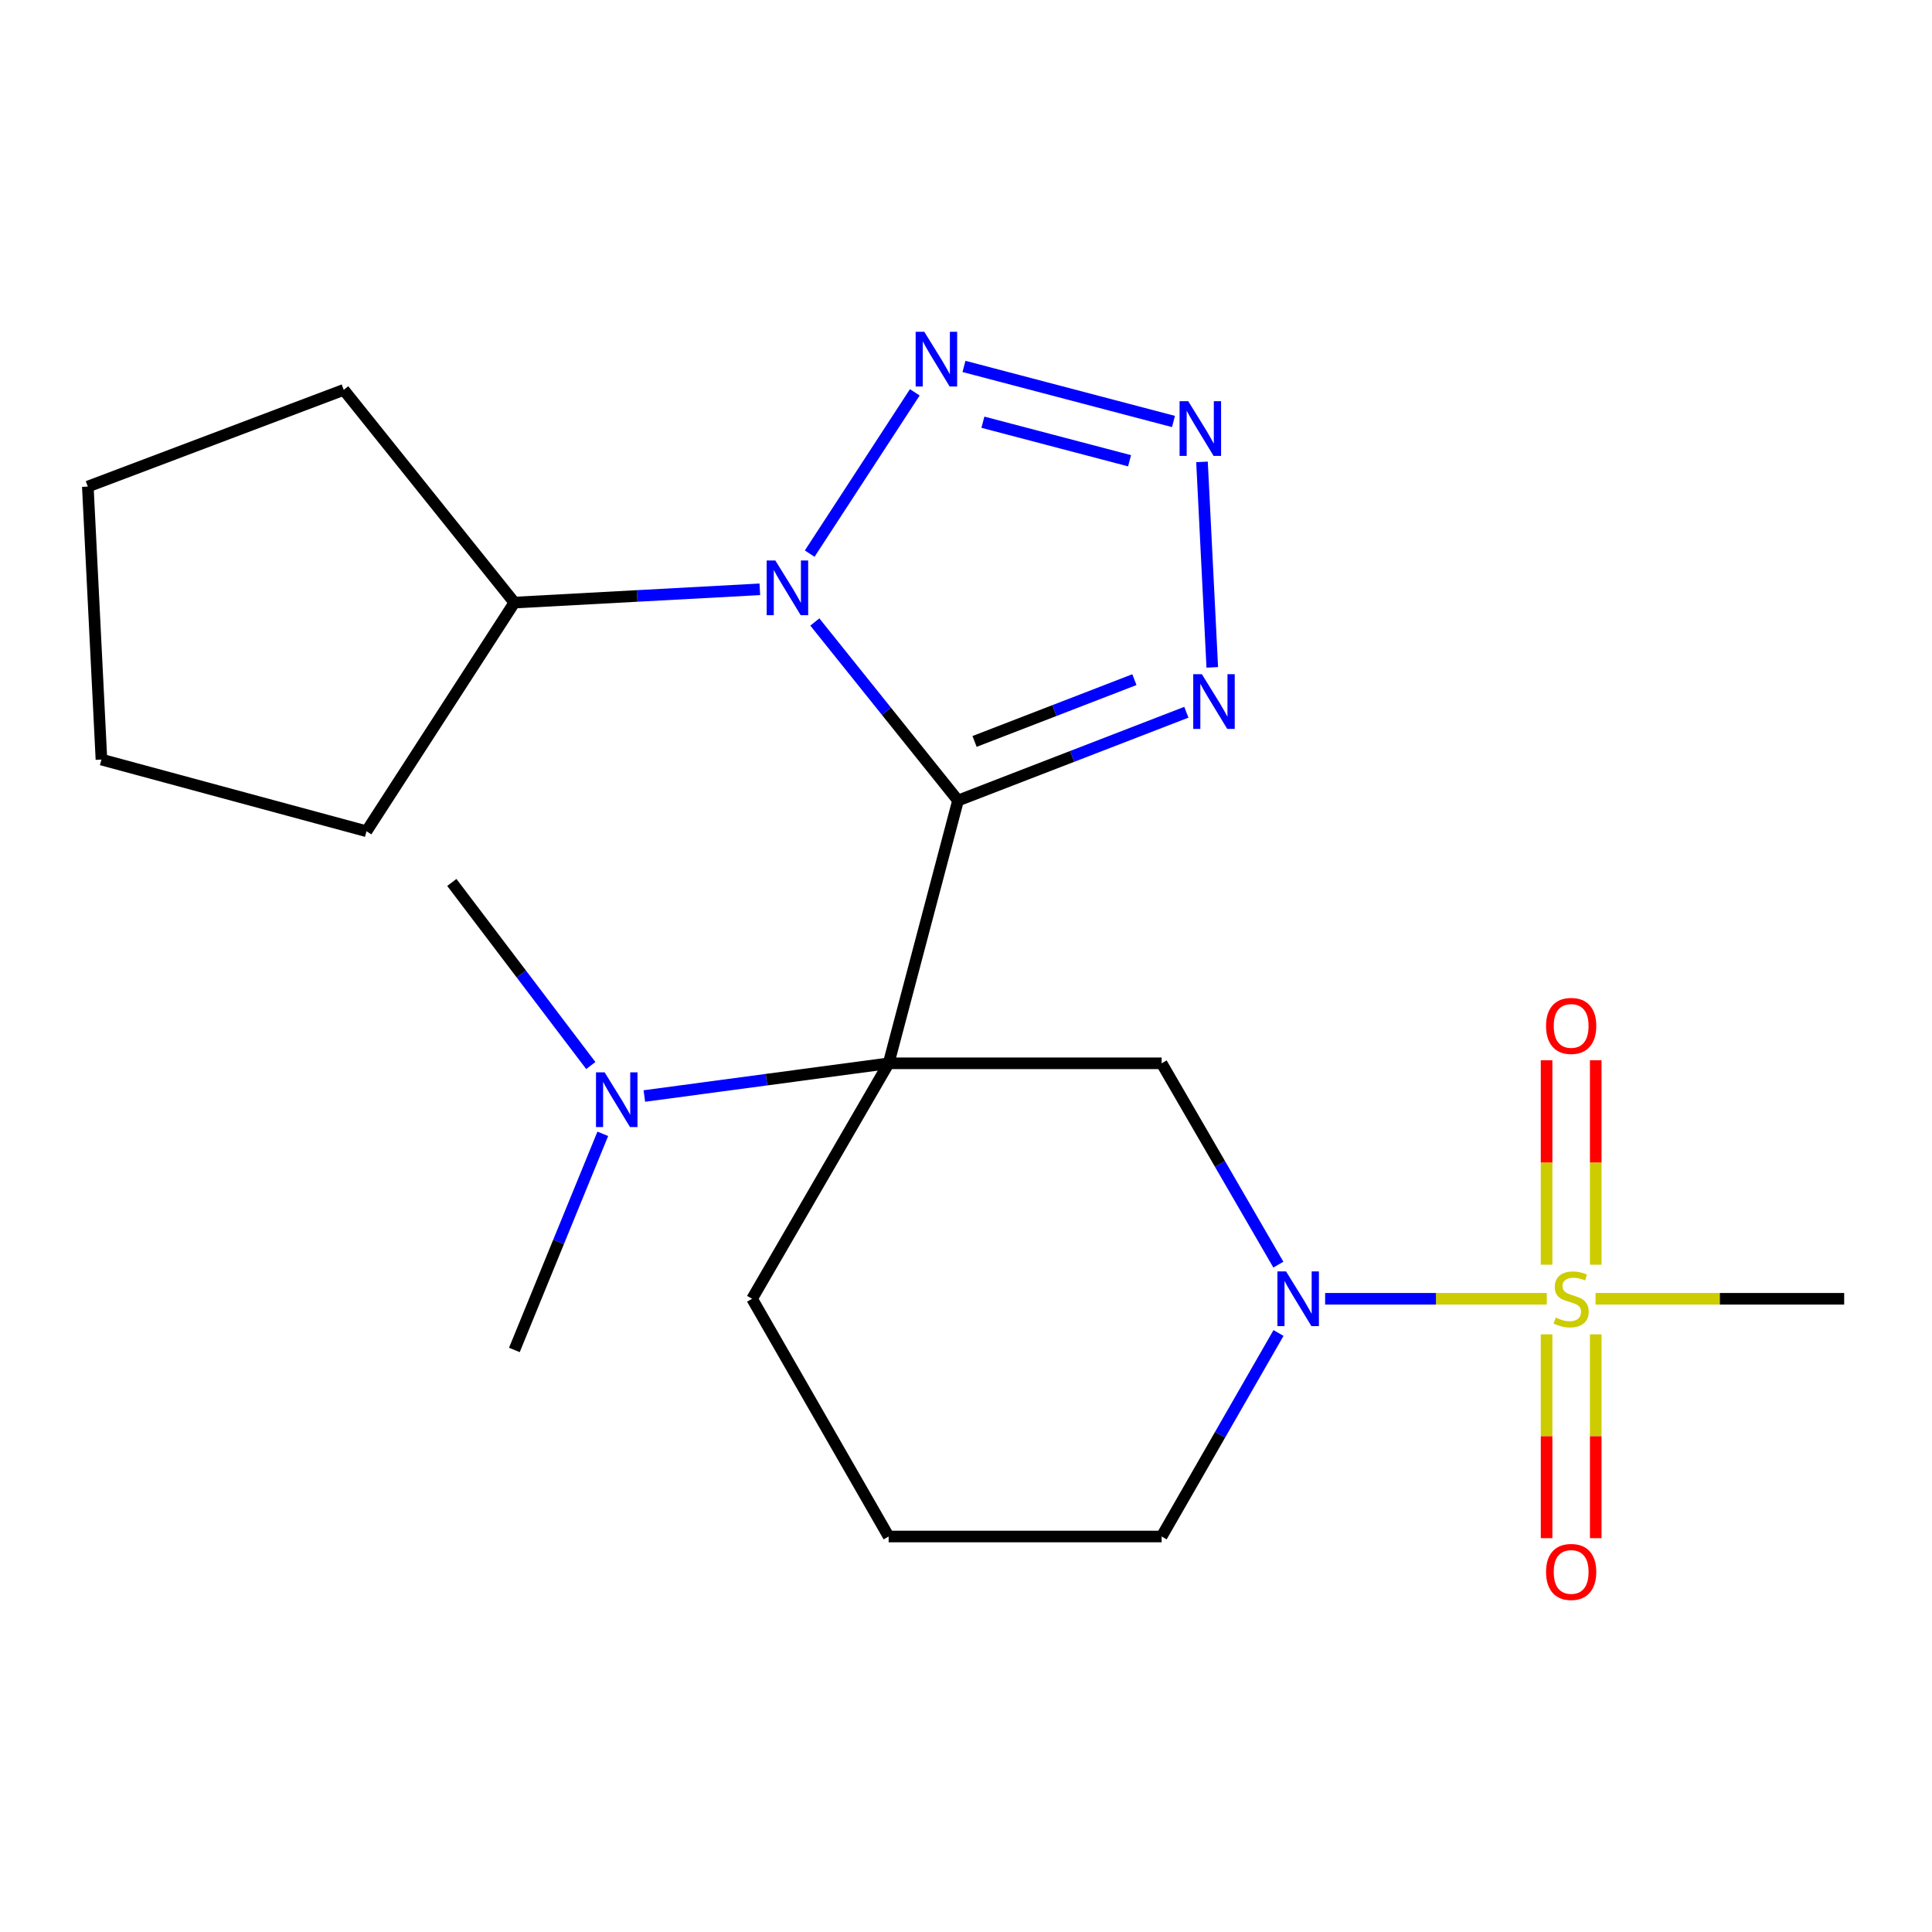 <?xml version='1.0' encoding='iso-8859-1'?>
<svg version='1.1' baseProfile='full'
              xmlns='http://www.w3.org/2000/svg'
                      xmlns:rdkit='http://www.rdkit.org/xml'
                      xmlns:xlink='http://www.w3.org/1999/xlink'
                  xml:space='preserve'
width='1000px' height='1000px' viewBox='0 0 1000 1000'>
<!-- END OF HEADER -->
<rect style='opacity:1.0;fill:#FFFFFF;stroke:none' width='1000' height='1000' x='0' y='0'> </rect>
<path class='bond-0' d='M 495.873,414.35 L 459.961,550.366' style='fill:none;fill-rule:evenodd;stroke:#000000;stroke-width:6px;stroke-linecap:butt;stroke-linejoin:miter;stroke-opacity:1' />
<path class='bond-1' d='M 495.873,414.35 L 458.815,368.146' style='fill:none;fill-rule:evenodd;stroke:#000000;stroke-width:6px;stroke-linecap:butt;stroke-linejoin:miter;stroke-opacity:1' />
<path class='bond-1' d='M 458.815,368.146 L 421.757,321.942' style='fill:none;fill-rule:evenodd;stroke:#0000FF;stroke-width:6px;stroke-linecap:butt;stroke-linejoin:miter;stroke-opacity:1' />
<path class='bond-3' d='M 495.873,414.35 L 554.969,391.503' style='fill:none;fill-rule:evenodd;stroke:#000000;stroke-width:6px;stroke-linecap:butt;stroke-linejoin:miter;stroke-opacity:1' />
<path class='bond-3' d='M 554.969,391.503 L 614.065,368.657' style='fill:none;fill-rule:evenodd;stroke:#0000FF;stroke-width:6px;stroke-linecap:butt;stroke-linejoin:miter;stroke-opacity:1' />
<path class='bond-3' d='M 504.429,383.768 L 545.796,367.775' style='fill:none;fill-rule:evenodd;stroke:#000000;stroke-width:6px;stroke-linecap:butt;stroke-linejoin:miter;stroke-opacity:1' />
<path class='bond-3' d='M 545.796,367.775 L 587.163,351.783' style='fill:none;fill-rule:evenodd;stroke:#0000FF;stroke-width:6px;stroke-linecap:butt;stroke-linejoin:miter;stroke-opacity:1' />
<path class='bond-7' d='M 459.961,550.366 L 601.263,550.366' style='fill:none;fill-rule:evenodd;stroke:#000000;stroke-width:6px;stroke-linecap:butt;stroke-linejoin:miter;stroke-opacity:1' />
<path class='bond-8' d='M 459.961,550.366 L 396.738,558.829' style='fill:none;fill-rule:evenodd;stroke:#000000;stroke-width:6px;stroke-linecap:butt;stroke-linejoin:miter;stroke-opacity:1' />
<path class='bond-8' d='M 396.738,558.829 L 333.515,567.292' style='fill:none;fill-rule:evenodd;stroke:#0000FF;stroke-width:6px;stroke-linecap:butt;stroke-linejoin:miter;stroke-opacity:1' />
<path class='bond-12' d='M 459.961,550.366 L 389.282,672.249' style='fill:none;fill-rule:evenodd;stroke:#000000;stroke-width:6px;stroke-linecap:butt;stroke-linejoin:miter;stroke-opacity:1' />
<path class='bond-4' d='M 419.097,286.562 L 473.497,203.068' style='fill:none;fill-rule:evenodd;stroke:#0000FF;stroke-width:6px;stroke-linecap:butt;stroke-linejoin:miter;stroke-opacity:1' />
<path class='bond-11' d='M 393.292,305.026 L 329.766,308.463' style='fill:none;fill-rule:evenodd;stroke:#0000FF;stroke-width:6px;stroke-linecap:butt;stroke-linejoin:miter;stroke-opacity:1' />
<path class='bond-11' d='M 329.766,308.463 L 266.24,311.9' style='fill:none;fill-rule:evenodd;stroke:#000000;stroke-width:6px;stroke-linecap:butt;stroke-linejoin:miter;stroke-opacity:1' />
<path class='bond-2' d='M 800.617,672.249 L 743.251,672.249' style='fill:none;fill-rule:evenodd;stroke:#CCCC00;stroke-width:6px;stroke-linecap:butt;stroke-linejoin:miter;stroke-opacity:1' />
<path class='bond-2' d='M 743.251,672.249 L 685.885,672.249' style='fill:none;fill-rule:evenodd;stroke:#0000FF;stroke-width:6px;stroke-linecap:butt;stroke-linejoin:miter;stroke-opacity:1' />
<path class='bond-9' d='M 800.51,690.661 L 800.51,743.41' style='fill:none;fill-rule:evenodd;stroke:#CCCC00;stroke-width:6px;stroke-linecap:butt;stroke-linejoin:miter;stroke-opacity:1' />
<path class='bond-9' d='M 800.51,743.41 L 800.51,796.158' style='fill:none;fill-rule:evenodd;stroke:#FF0000;stroke-width:6px;stroke-linecap:butt;stroke-linejoin:miter;stroke-opacity:1' />
<path class='bond-9' d='M 825.949,690.661 L 825.949,743.41' style='fill:none;fill-rule:evenodd;stroke:#CCCC00;stroke-width:6px;stroke-linecap:butt;stroke-linejoin:miter;stroke-opacity:1' />
<path class='bond-9' d='M 825.949,743.41 L 825.949,796.158' style='fill:none;fill-rule:evenodd;stroke:#FF0000;stroke-width:6px;stroke-linecap:butt;stroke-linejoin:miter;stroke-opacity:1' />
<path class='bond-10' d='M 825.949,654.596 L 825.949,601.69' style='fill:none;fill-rule:evenodd;stroke:#CCCC00;stroke-width:6px;stroke-linecap:butt;stroke-linejoin:miter;stroke-opacity:1' />
<path class='bond-10' d='M 825.949,601.69 L 825.949,548.785' style='fill:none;fill-rule:evenodd;stroke:#FF0000;stroke-width:6px;stroke-linecap:butt;stroke-linejoin:miter;stroke-opacity:1' />
<path class='bond-10' d='M 800.51,654.596 L 800.51,601.69' style='fill:none;fill-rule:evenodd;stroke:#CCCC00;stroke-width:6px;stroke-linecap:butt;stroke-linejoin:miter;stroke-opacity:1' />
<path class='bond-10' d='M 800.51,601.69 L 800.51,548.785' style='fill:none;fill-rule:evenodd;stroke:#FF0000;stroke-width:6px;stroke-linecap:butt;stroke-linejoin:miter;stroke-opacity:1' />
<path class='bond-13' d='M 825.843,672.249 L 890.194,672.249' style='fill:none;fill-rule:evenodd;stroke:#CCCC00;stroke-width:6px;stroke-linecap:butt;stroke-linejoin:miter;stroke-opacity:1' />
<path class='bond-13' d='M 890.194,672.249 L 954.545,672.249' style='fill:none;fill-rule:evenodd;stroke:#000000;stroke-width:6px;stroke-linecap:butt;stroke-linejoin:miter;stroke-opacity:1' />
<path class='bond-5' d='M 627.471,345.435 L 622.152,239.07' style='fill:none;fill-rule:evenodd;stroke:#0000FF;stroke-width:6px;stroke-linecap:butt;stroke-linejoin:miter;stroke-opacity:1' />
<path class='bond-22' d='M 498.951,189.656 L 607.387,218.161' style='fill:none;fill-rule:evenodd;stroke:#0000FF;stroke-width:6px;stroke-linecap:butt;stroke-linejoin:miter;stroke-opacity:1' />
<path class='bond-22' d='M 508.749,218.535 L 584.654,238.489' style='fill:none;fill-rule:evenodd;stroke:#0000FF;stroke-width:6px;stroke-linecap:butt;stroke-linejoin:miter;stroke-opacity:1' />
<path class='bond-6' d='M 661.676,654.567 L 631.47,602.466' style='fill:none;fill-rule:evenodd;stroke:#0000FF;stroke-width:6px;stroke-linecap:butt;stroke-linejoin:miter;stroke-opacity:1' />
<path class='bond-6' d='M 631.47,602.466 L 601.263,550.366' style='fill:none;fill-rule:evenodd;stroke:#000000;stroke-width:6px;stroke-linecap:butt;stroke-linejoin:miter;stroke-opacity:1' />
<path class='bond-24' d='M 661.758,689.956 L 631.511,742.623' style='fill:none;fill-rule:evenodd;stroke:#0000FF;stroke-width:6px;stroke-linecap:butt;stroke-linejoin:miter;stroke-opacity:1' />
<path class='bond-24' d='M 631.511,742.623 L 601.263,795.291' style='fill:none;fill-rule:evenodd;stroke:#000000;stroke-width:6px;stroke-linecap:butt;stroke-linejoin:miter;stroke-opacity:1' />
<path class='bond-16' d='M 312.001,586.864 L 289.121,642.799' style='fill:none;fill-rule:evenodd;stroke:#0000FF;stroke-width:6px;stroke-linecap:butt;stroke-linejoin:miter;stroke-opacity:1' />
<path class='bond-16' d='M 289.121,642.799 L 266.24,698.734' style='fill:none;fill-rule:evenodd;stroke:#000000;stroke-width:6px;stroke-linecap:butt;stroke-linejoin:miter;stroke-opacity:1' />
<path class='bond-17' d='M 305.797,551.515 L 269.829,504.132' style='fill:none;fill-rule:evenodd;stroke:#0000FF;stroke-width:6px;stroke-linecap:butt;stroke-linejoin:miter;stroke-opacity:1' />
<path class='bond-17' d='M 269.829,504.132 L 233.862,456.749' style='fill:none;fill-rule:evenodd;stroke:#000000;stroke-width:6px;stroke-linecap:butt;stroke-linejoin:miter;stroke-opacity:1' />
<path class='bond-18' d='M 266.24,311.9 L 189.696,430.249' style='fill:none;fill-rule:evenodd;stroke:#000000;stroke-width:6px;stroke-linecap:butt;stroke-linejoin:miter;stroke-opacity:1' />
<path class='bond-19' d='M 266.24,311.9 L 177.923,201.79' style='fill:none;fill-rule:evenodd;stroke:#000000;stroke-width:6px;stroke-linecap:butt;stroke-linejoin:miter;stroke-opacity:1' />
<path class='bond-15' d='M 389.282,672.249 L 459.961,795.291' style='fill:none;fill-rule:evenodd;stroke:#000000;stroke-width:6px;stroke-linecap:butt;stroke-linejoin:miter;stroke-opacity:1' />
<path class='bond-14' d='M 601.263,795.291 L 459.961,795.291' style='fill:none;fill-rule:evenodd;stroke:#000000;stroke-width:6px;stroke-linecap:butt;stroke-linejoin:miter;stroke-opacity:1' />
<path class='bond-21' d='M 189.696,430.249 L 52.507,393.15' style='fill:none;fill-rule:evenodd;stroke:#000000;stroke-width:6px;stroke-linecap:butt;stroke-linejoin:miter;stroke-opacity:1' />
<path class='bond-20' d='M 177.923,201.79 L 45.455,251.849' style='fill:none;fill-rule:evenodd;stroke:#000000;stroke-width:6px;stroke-linecap:butt;stroke-linejoin:miter;stroke-opacity:1' />
<path class='bond-23' d='M 45.455,251.849 L 52.507,393.15' style='fill:none;fill-rule:evenodd;stroke:#000000;stroke-width:6px;stroke-linecap:butt;stroke-linejoin:miter;stroke-opacity:1' />
<path  class='atom-2' d='M 401.31 290.094
L 410.59 305.094
Q 411.51 306.574, 412.99 309.254
Q 414.47 311.934, 414.55 312.094
L 414.55 290.094
L 418.31 290.094
L 418.31 318.414
L 414.43 318.414
L 404.47 302.014
Q 403.31 300.094, 402.07 297.894
Q 400.87 295.694, 400.51 295.014
L 400.51 318.414
L 396.83 318.414
L 396.83 290.094
L 401.31 290.094
' fill='#0000FF'/>
<path  class='atom-3' d='M 805.23 681.969
Q 805.55 682.089, 806.87 682.649
Q 808.19 683.209, 809.63 683.569
Q 811.11 683.889, 812.55 683.889
Q 815.23 683.889, 816.79 682.609
Q 818.35 681.289, 818.35 679.009
Q 818.35 677.449, 817.55 676.489
Q 816.79 675.529, 815.59 675.009
Q 814.39 674.489, 812.39 673.889
Q 809.87 673.129, 808.35 672.409
Q 806.87 671.689, 805.79 670.169
Q 804.75 668.649, 804.75 666.089
Q 804.75 662.529, 807.15 660.329
Q 809.59 658.129, 814.39 658.129
Q 817.67 658.129, 821.39 659.689
L 820.47 662.769
Q 817.07 661.369, 814.51 661.369
Q 811.75 661.369, 810.23 662.529
Q 808.71 663.649, 808.75 665.609
Q 808.75 667.129, 809.51 668.049
Q 810.31 668.969, 811.43 669.489
Q 812.59 670.009, 814.51 670.609
Q 817.07 671.409, 818.59 672.209
Q 820.11 673.009, 821.19 674.649
Q 822.31 676.249, 822.31 679.009
Q 822.31 682.929, 819.67 685.049
Q 817.07 687.129, 812.71 687.129
Q 810.19 687.129, 808.27 686.569
Q 806.39 686.049, 804.15 685.129
L 805.23 681.969
' fill='#CCCC00'/>
<path  class='atom-4' d='M 622.096 348.972
L 631.376 363.972
Q 632.296 365.452, 633.776 368.132
Q 635.256 370.812, 635.336 370.972
L 635.336 348.972
L 639.096 348.972
L 639.096 377.292
L 635.216 377.292
L 625.256 360.892
Q 624.096 358.972, 622.856 356.772
Q 621.656 354.572, 621.296 353.892
L 621.296 377.292
L 617.616 377.292
L 617.616 348.972
L 622.096 348.972
' fill='#0000FF'/>
<path  class='atom-5' d='M 478.42 171.744
L 487.7 186.744
Q 488.62 188.224, 490.1 190.904
Q 491.58 193.584, 491.66 193.744
L 491.66 171.744
L 495.42 171.744
L 495.42 200.064
L 491.54 200.064
L 481.58 183.664
Q 480.42 181.744, 479.18 179.544
Q 477.98 177.344, 477.62 176.664
L 477.62 200.064
L 473.94 200.064
L 473.94 171.744
L 478.42 171.744
' fill='#0000FF'/>
<path  class='atom-6' d='M 615.029 207.656
L 624.309 222.656
Q 625.229 224.136, 626.709 226.816
Q 628.189 229.496, 628.269 229.656
L 628.269 207.656
L 632.029 207.656
L 632.029 235.976
L 628.149 235.976
L 618.189 219.576
Q 617.029 217.656, 615.789 215.456
Q 614.589 213.256, 614.229 212.576
L 614.229 235.976
L 610.549 235.976
L 610.549 207.656
L 615.029 207.656
' fill='#0000FF'/>
<path  class='atom-7' d='M 665.668 658.089
L 674.948 673.089
Q 675.868 674.569, 677.348 677.249
Q 678.828 679.929, 678.908 680.089
L 678.908 658.089
L 682.668 658.089
L 682.668 686.409
L 678.788 686.409
L 668.828 670.009
Q 667.668 668.089, 666.428 665.889
Q 665.228 663.689, 664.868 663.009
L 664.868 686.409
L 661.188 686.409
L 661.188 658.089
L 665.668 658.089
' fill='#0000FF'/>
<path  class='atom-9' d='M 312.965 555.045
L 322.245 570.045
Q 323.165 571.525, 324.645 574.205
Q 326.125 576.885, 326.205 577.045
L 326.205 555.045
L 329.965 555.045
L 329.965 583.365
L 326.085 583.365
L 316.125 566.965
Q 314.965 565.045, 313.725 562.845
Q 312.525 560.645, 312.165 559.965
L 312.165 583.365
L 308.485 583.365
L 308.485 555.045
L 312.965 555.045
' fill='#0000FF'/>
<path  class='atom-10' d='M 800.23 813.63
Q 800.23 806.83, 803.59 803.03
Q 806.95 799.23, 813.23 799.23
Q 819.51 799.23, 822.87 803.03
Q 826.23 806.83, 826.23 813.63
Q 826.23 820.51, 822.83 824.43
Q 819.43 828.31, 813.23 828.31
Q 806.99 828.31, 803.59 824.43
Q 800.23 820.55, 800.23 813.63
M 813.23 825.11
Q 817.55 825.11, 819.87 822.23
Q 822.23 819.31, 822.23 813.63
Q 822.23 808.07, 819.87 805.27
Q 817.55 802.43, 813.23 802.43
Q 808.91 802.43, 806.55 805.23
Q 804.23 808.03, 804.23 813.63
Q 804.23 819.35, 806.55 822.23
Q 808.91 825.11, 813.23 825.11
' fill='#FF0000'/>
<path  class='atom-11' d='M 800.23 531.013
Q 800.23 524.213, 803.59 520.413
Q 806.95 516.613, 813.23 516.613
Q 819.51 516.613, 822.87 520.413
Q 826.23 524.213, 826.23 531.013
Q 826.23 537.893, 822.83 541.813
Q 819.43 545.693, 813.23 545.693
Q 806.99 545.693, 803.59 541.813
Q 800.23 537.933, 800.23 531.013
M 813.23 542.493
Q 817.55 542.493, 819.87 539.613
Q 822.23 536.693, 822.23 531.013
Q 822.23 525.453, 819.87 522.653
Q 817.55 519.813, 813.23 519.813
Q 808.91 519.813, 806.55 522.613
Q 804.23 525.413, 804.23 531.013
Q 804.23 536.733, 806.55 539.613
Q 808.91 542.493, 813.23 542.493
' fill='#FF0000'/>
</svg>
